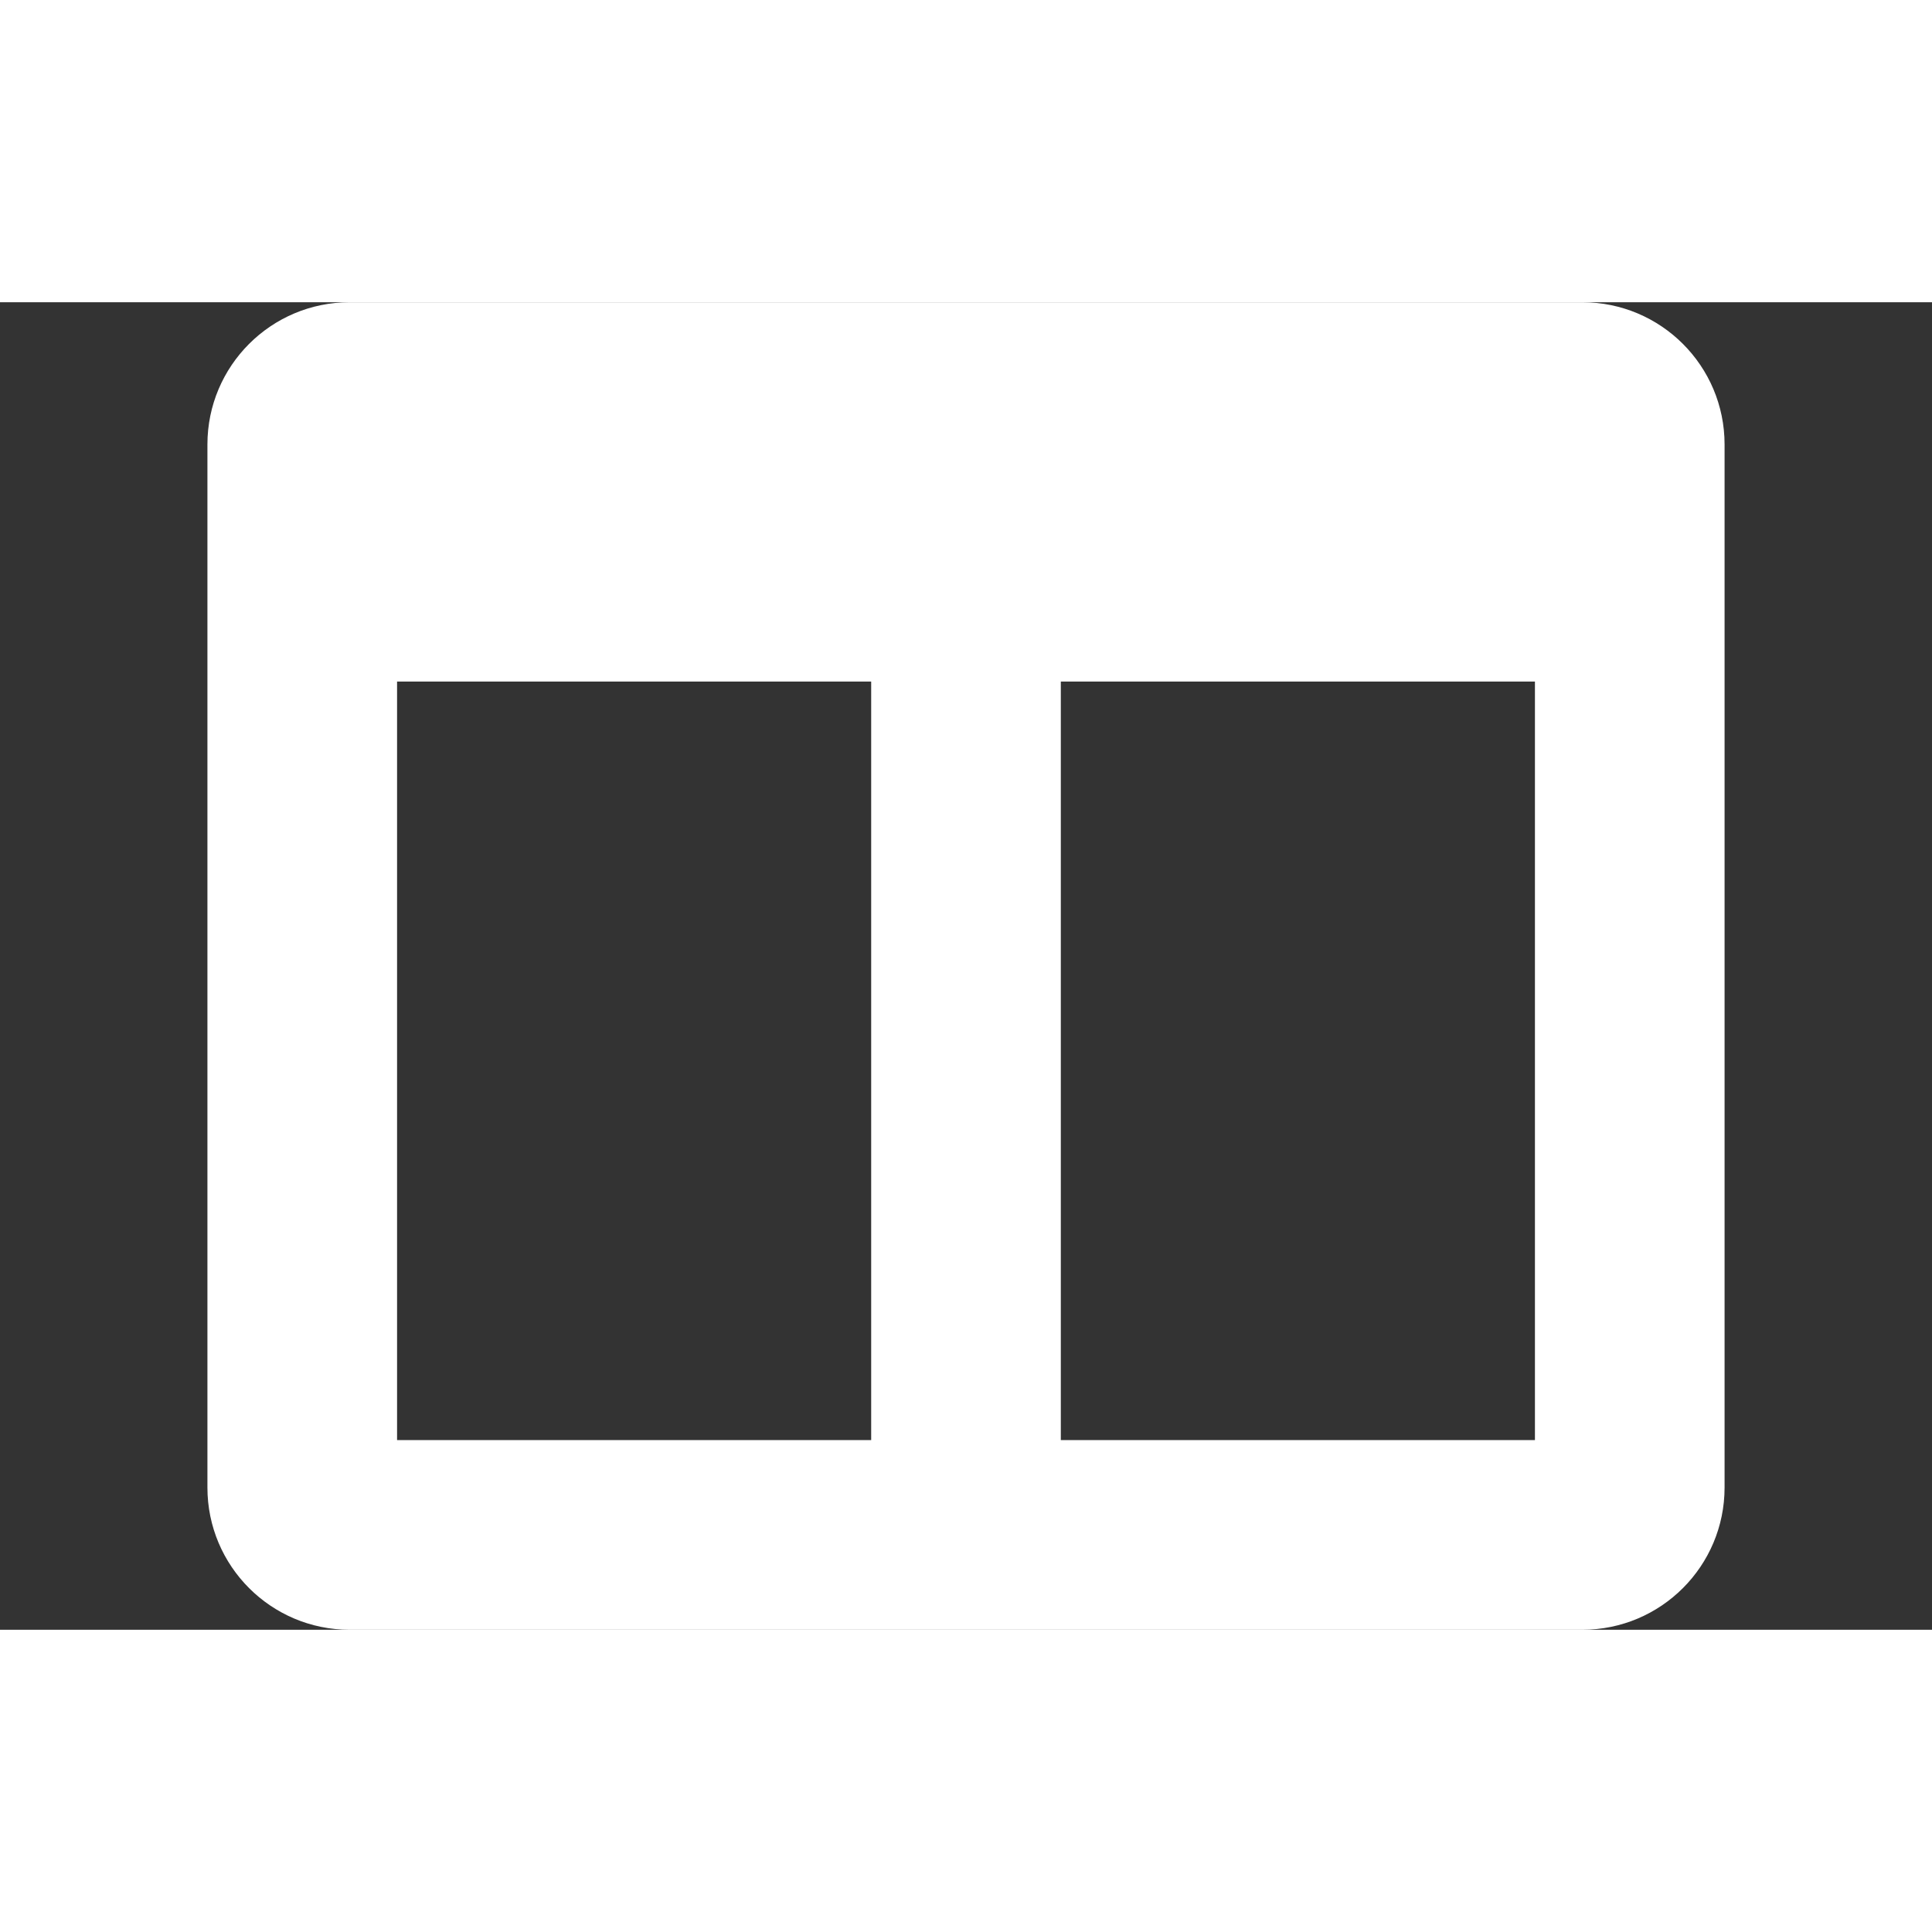 <svg xmlns="http://www.w3.org/2000/svg" width="20" height="20" viewBox="-70 0 652 448"><rect x="-70" y="0" width="652" height="448" fill="#333333" stroke="none"/><path fill="#fff" d="M464,0 L48,0 C21.49,0 0,21.49 0,48 L0,400 C0,426.51 21.49,448 48,448 L464,448 C490.51,448 512,426.51 512,400 L512,48 C512,21.49 490.51,0 464,0 Z M224,384 L64,384 L64,128 L224,128 L224,384 Z M448,384 L288,384 L288,128 L448,128 L448,384 Z"/></svg>

